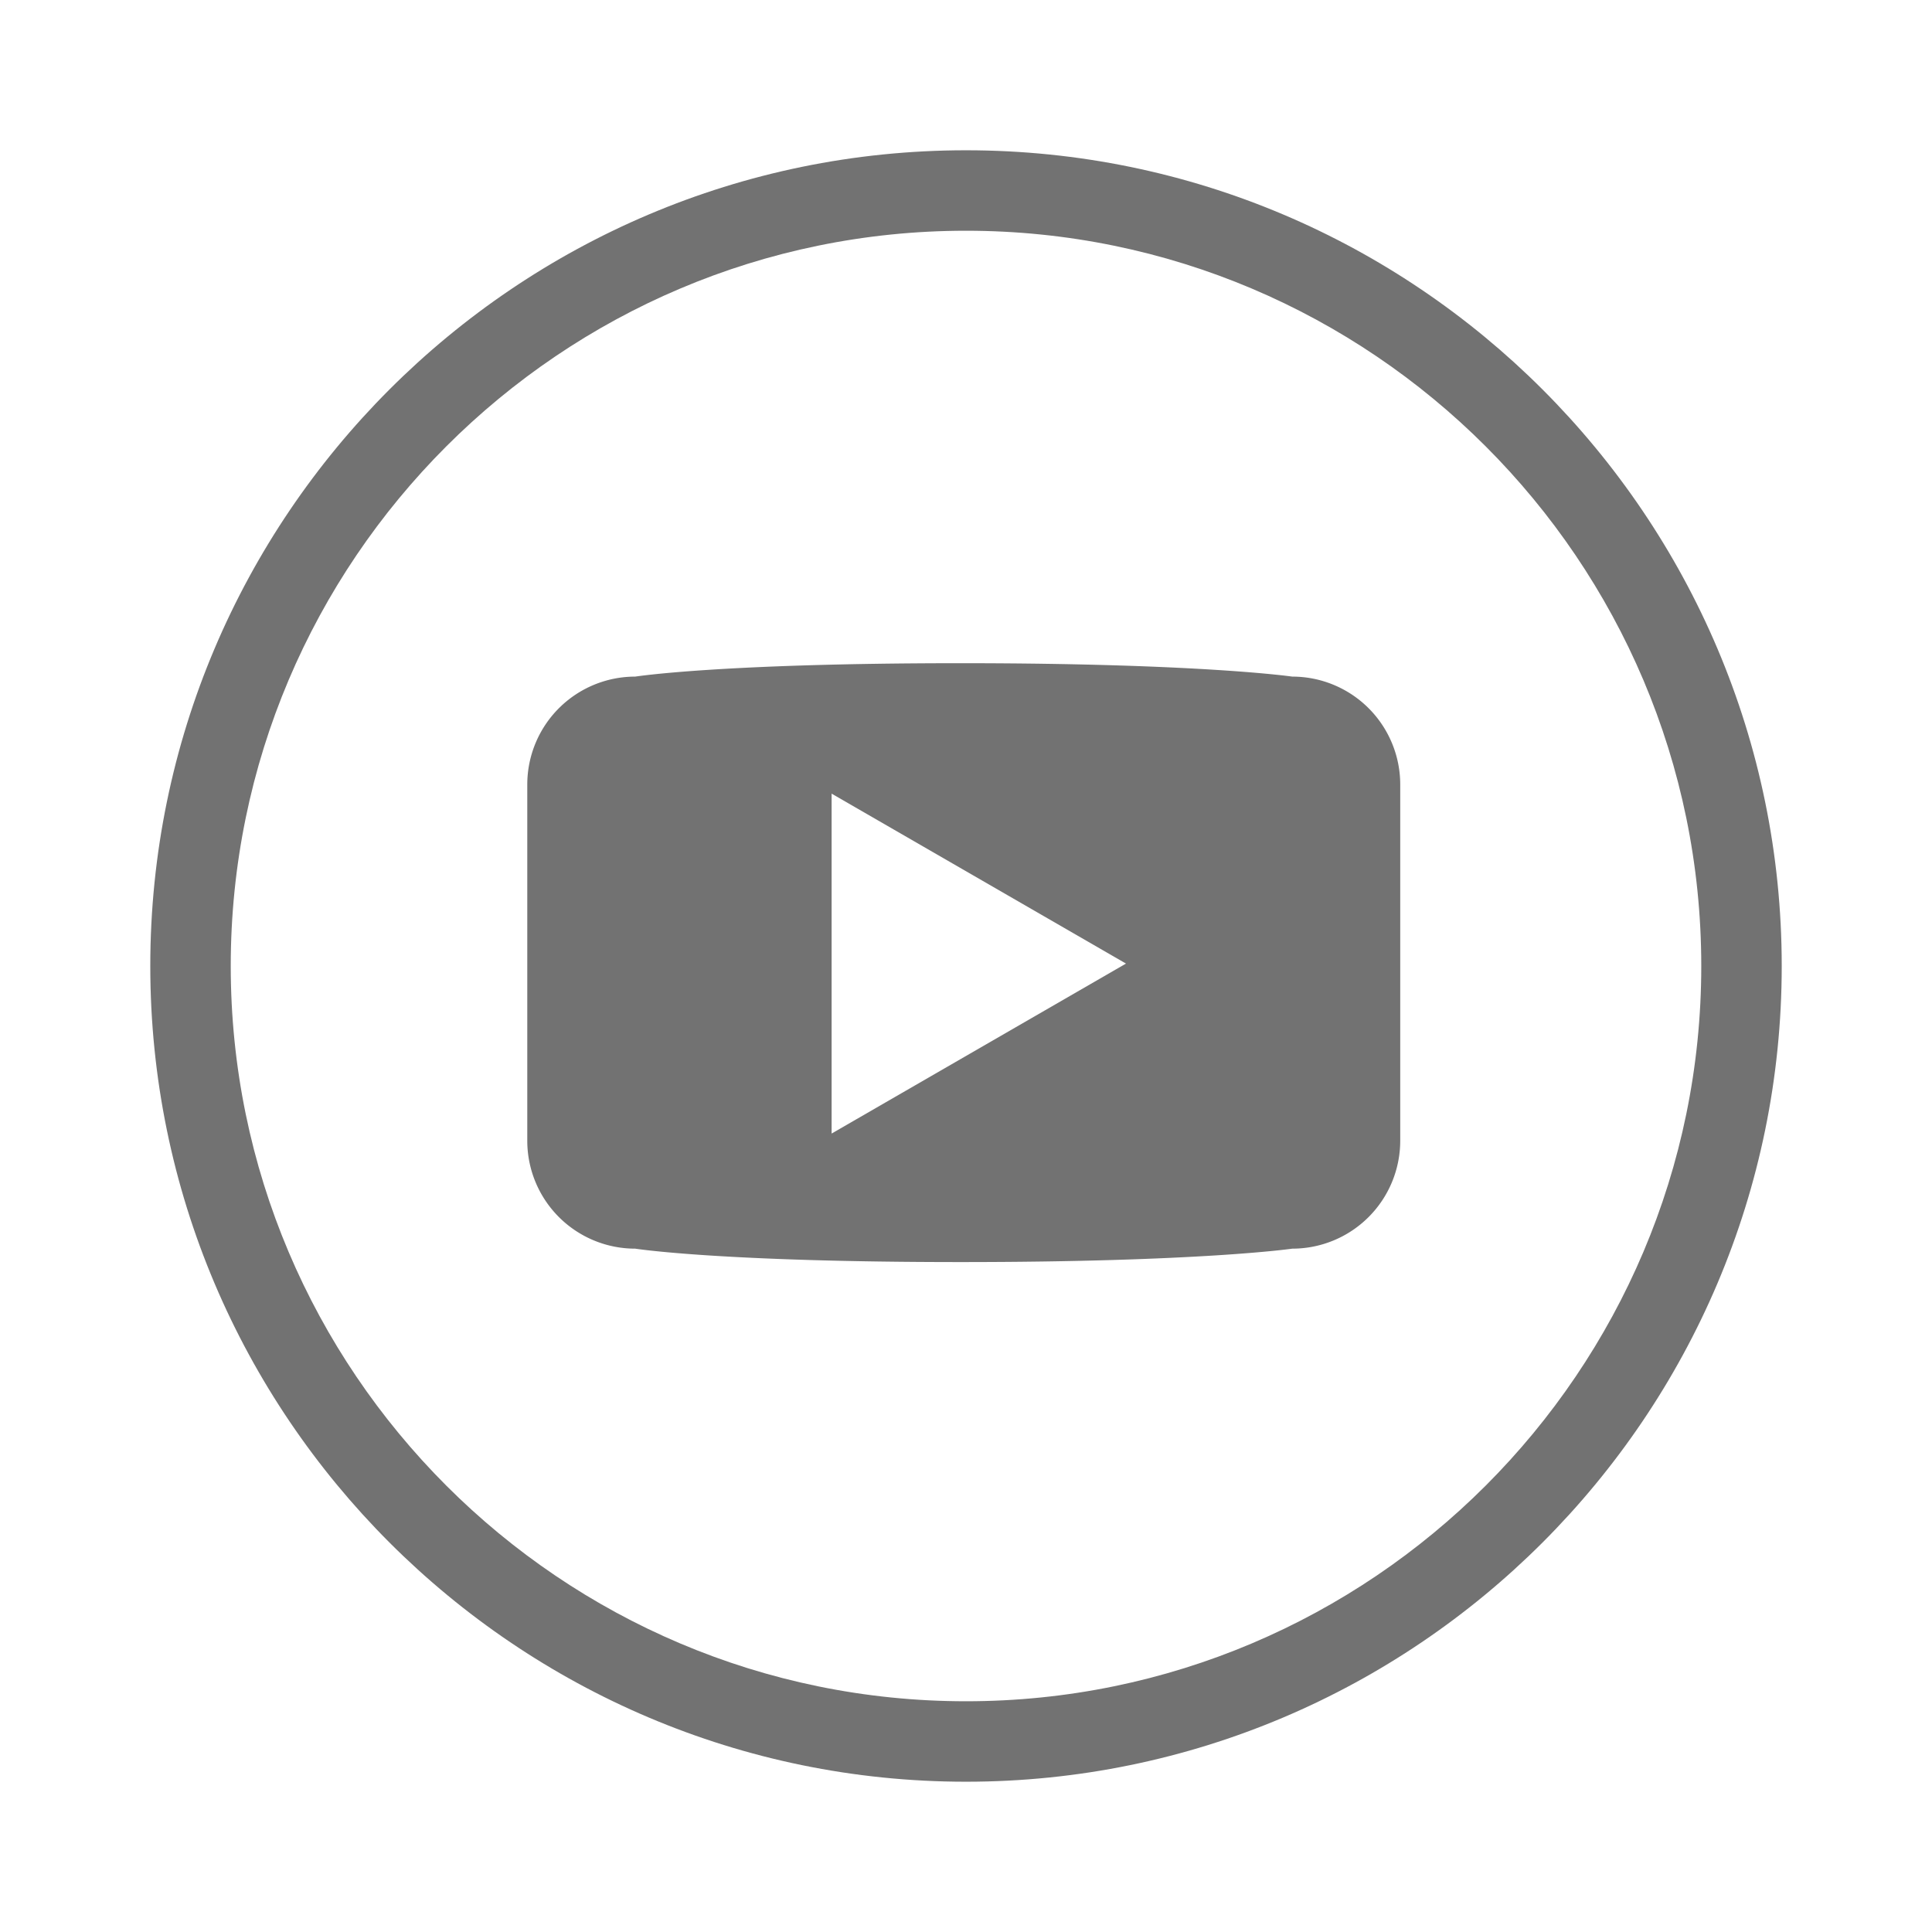 <svg id="SvgjsSvg1024" width="288" height="288" xmlns="http://www.w3.org/2000/svg" version="1.1" xmlns:xlink="http://www.w3.org/1999/xlink" xmlns:svgjs="http://svgjs.com/svgjs"><defs id="SvgjsDefs1025"></defs><g id="SvgjsG1026"><svg xmlns="http://www.w3.org/2000/svg" viewBox="0 0 144.083 144" width="288" height="288"><path d="M72.041 11.166c-33.543 0-60.833 27.29-60.833 60.834s27.29 60.834 60.833 60.834c33.544 0 60.835-27.29 60.835-60.834s-27.292-60.834-60.835-60.834zm0 115.668c-30.235 0-54.833-24.599-54.833-54.834s24.598-54.834 54.833-54.834S126.876 41.765 126.876 72s-24.6 54.834-54.835 54.834z" fill="#727272" class="color000 svgShape"></path><path d="M96.375 50.418s-6.875-1-24.75-1c-17.938 0-24.251 1-24.251 1a8.05 8.05 0 0 0-8.051 8.05v26.563a8.05 8.05 0 0 0 8.051 8.049s6.313 1 24.271 1c17.854 0 24.729-1 24.729-1a8.051 8.051 0 0 0 8.051-8.049V58.468a8.05 8.05 0 0 0-8.05-8.05zM62.019 84.496v-25.35L83.973 71.82 62.019 84.496z" fill="#727272" class="color000 svgShape"></path></svg></g></svg>